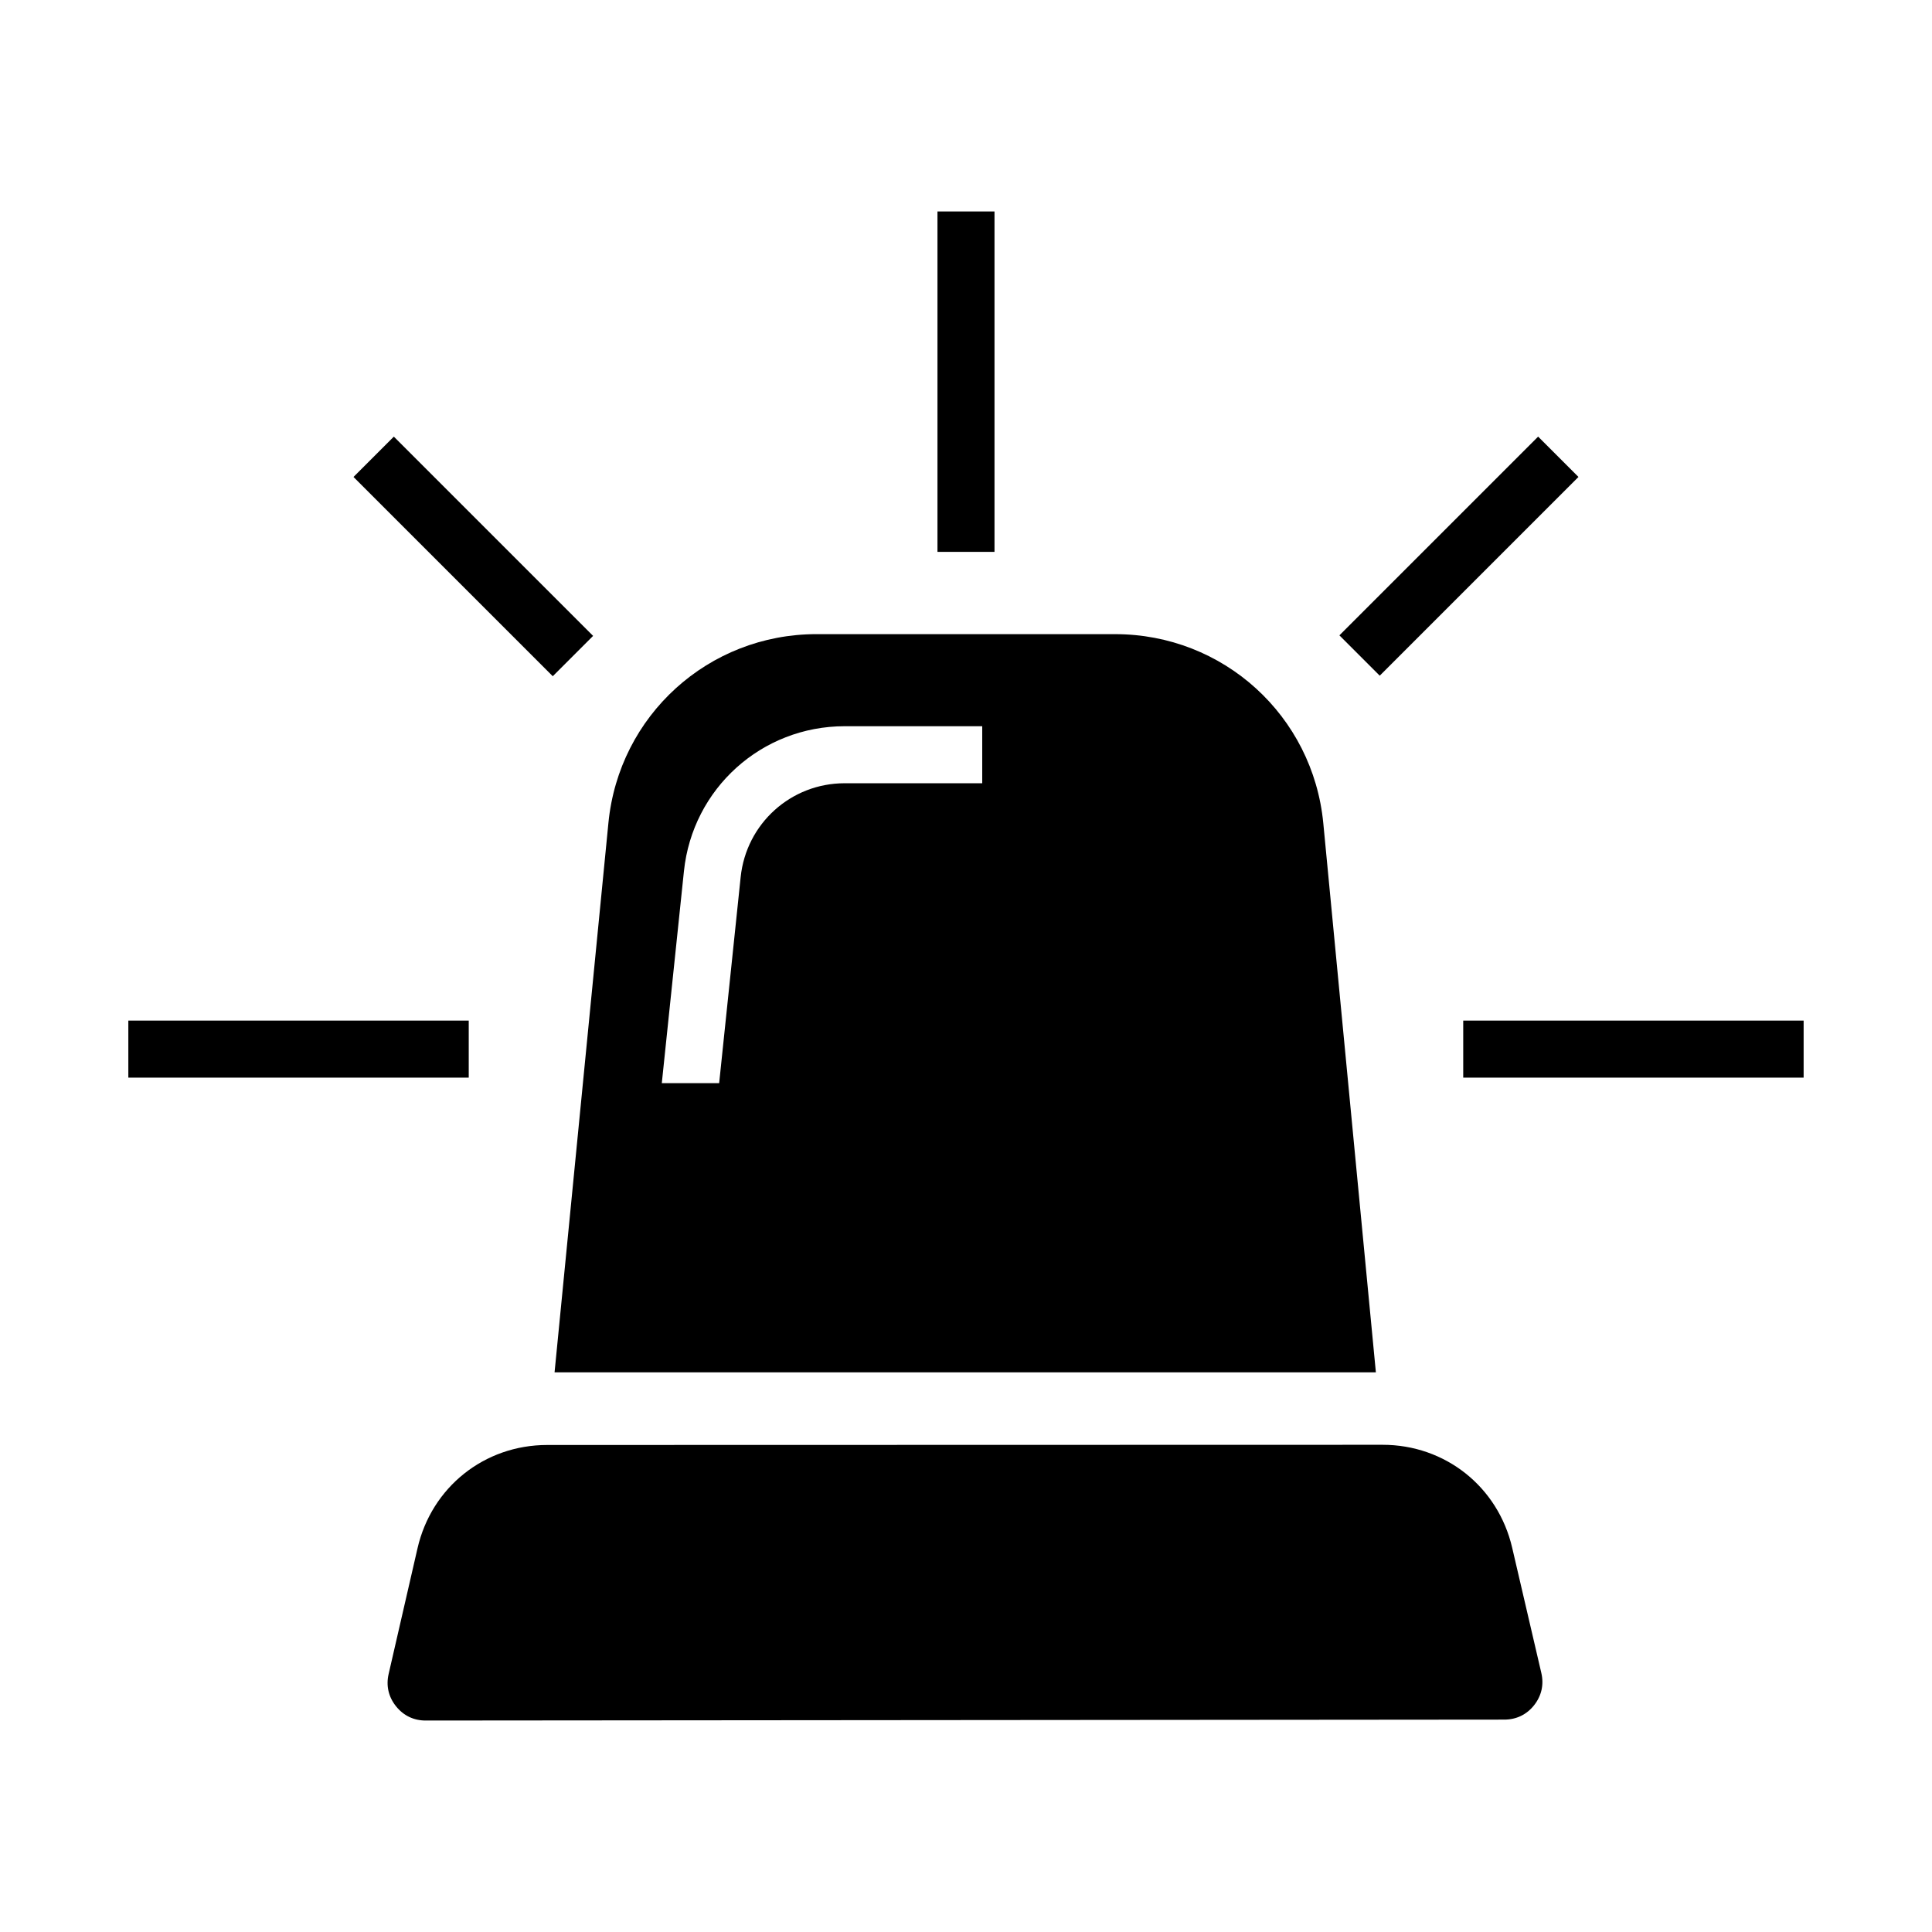<?xml version="1.0" encoding="UTF-8"?>
<!-- Uploaded to: ICON Repo, www.iconrepo.com, Generator: ICON Repo Mixer Tools -->
<svg fill="#000000" width="800px" height="800px" version="1.1" viewBox="144 144 512 512" xmlns="http://www.w3.org/2000/svg">
 <g fill-rule="evenodd">
  <path d="m544.74 554.15c-3.769-16.168-17.754-27.277-34.355-27.266l-221.38 0.051c-16.629 0-30.641 11.168-34.359 27.379l-7.656 33.316c-0.711 3.098-0.035 6.051 1.945 8.531 1.98 2.488 4.715 3.809 7.883 3.797l285.85-0.246c3.18 0 5.914-1.32 7.883-3.809s2.641-5.453 1.918-8.551z"/>
  <path d="m392.44 200.04h15.113v90.211h-15.113z"/>
  <path d="m531.77 414.47h90.211v15.113h-90.211z"/>
  <path d="m178.01 414.47h90.211v15.113h-90.211z"/>
  <path d="m248.37 259.71 52.809 52.809-10.688 10.688-52.809-52.809z"/>
  <path d="m551.62 259.71 10.688 10.688-52.664 52.664-10.688-10.688z"/>
  <path d="m508.62 507.67-13.93-145.48c-2.734-28.535-26.5-50.133-55.172-50.133l-79.129-0.004c-28.625 0-52.367 21.527-55.152 50.02l-14.273 145.61h217.66zm-183.37-132.8c2.281-21.902 20.598-38.414 42.594-38.414h36.457v15.113h-36.457c-14.234 0-26.082 10.691-27.562 24.867l-5.699 54.617h-15.199z"/>
 </g>
</svg>